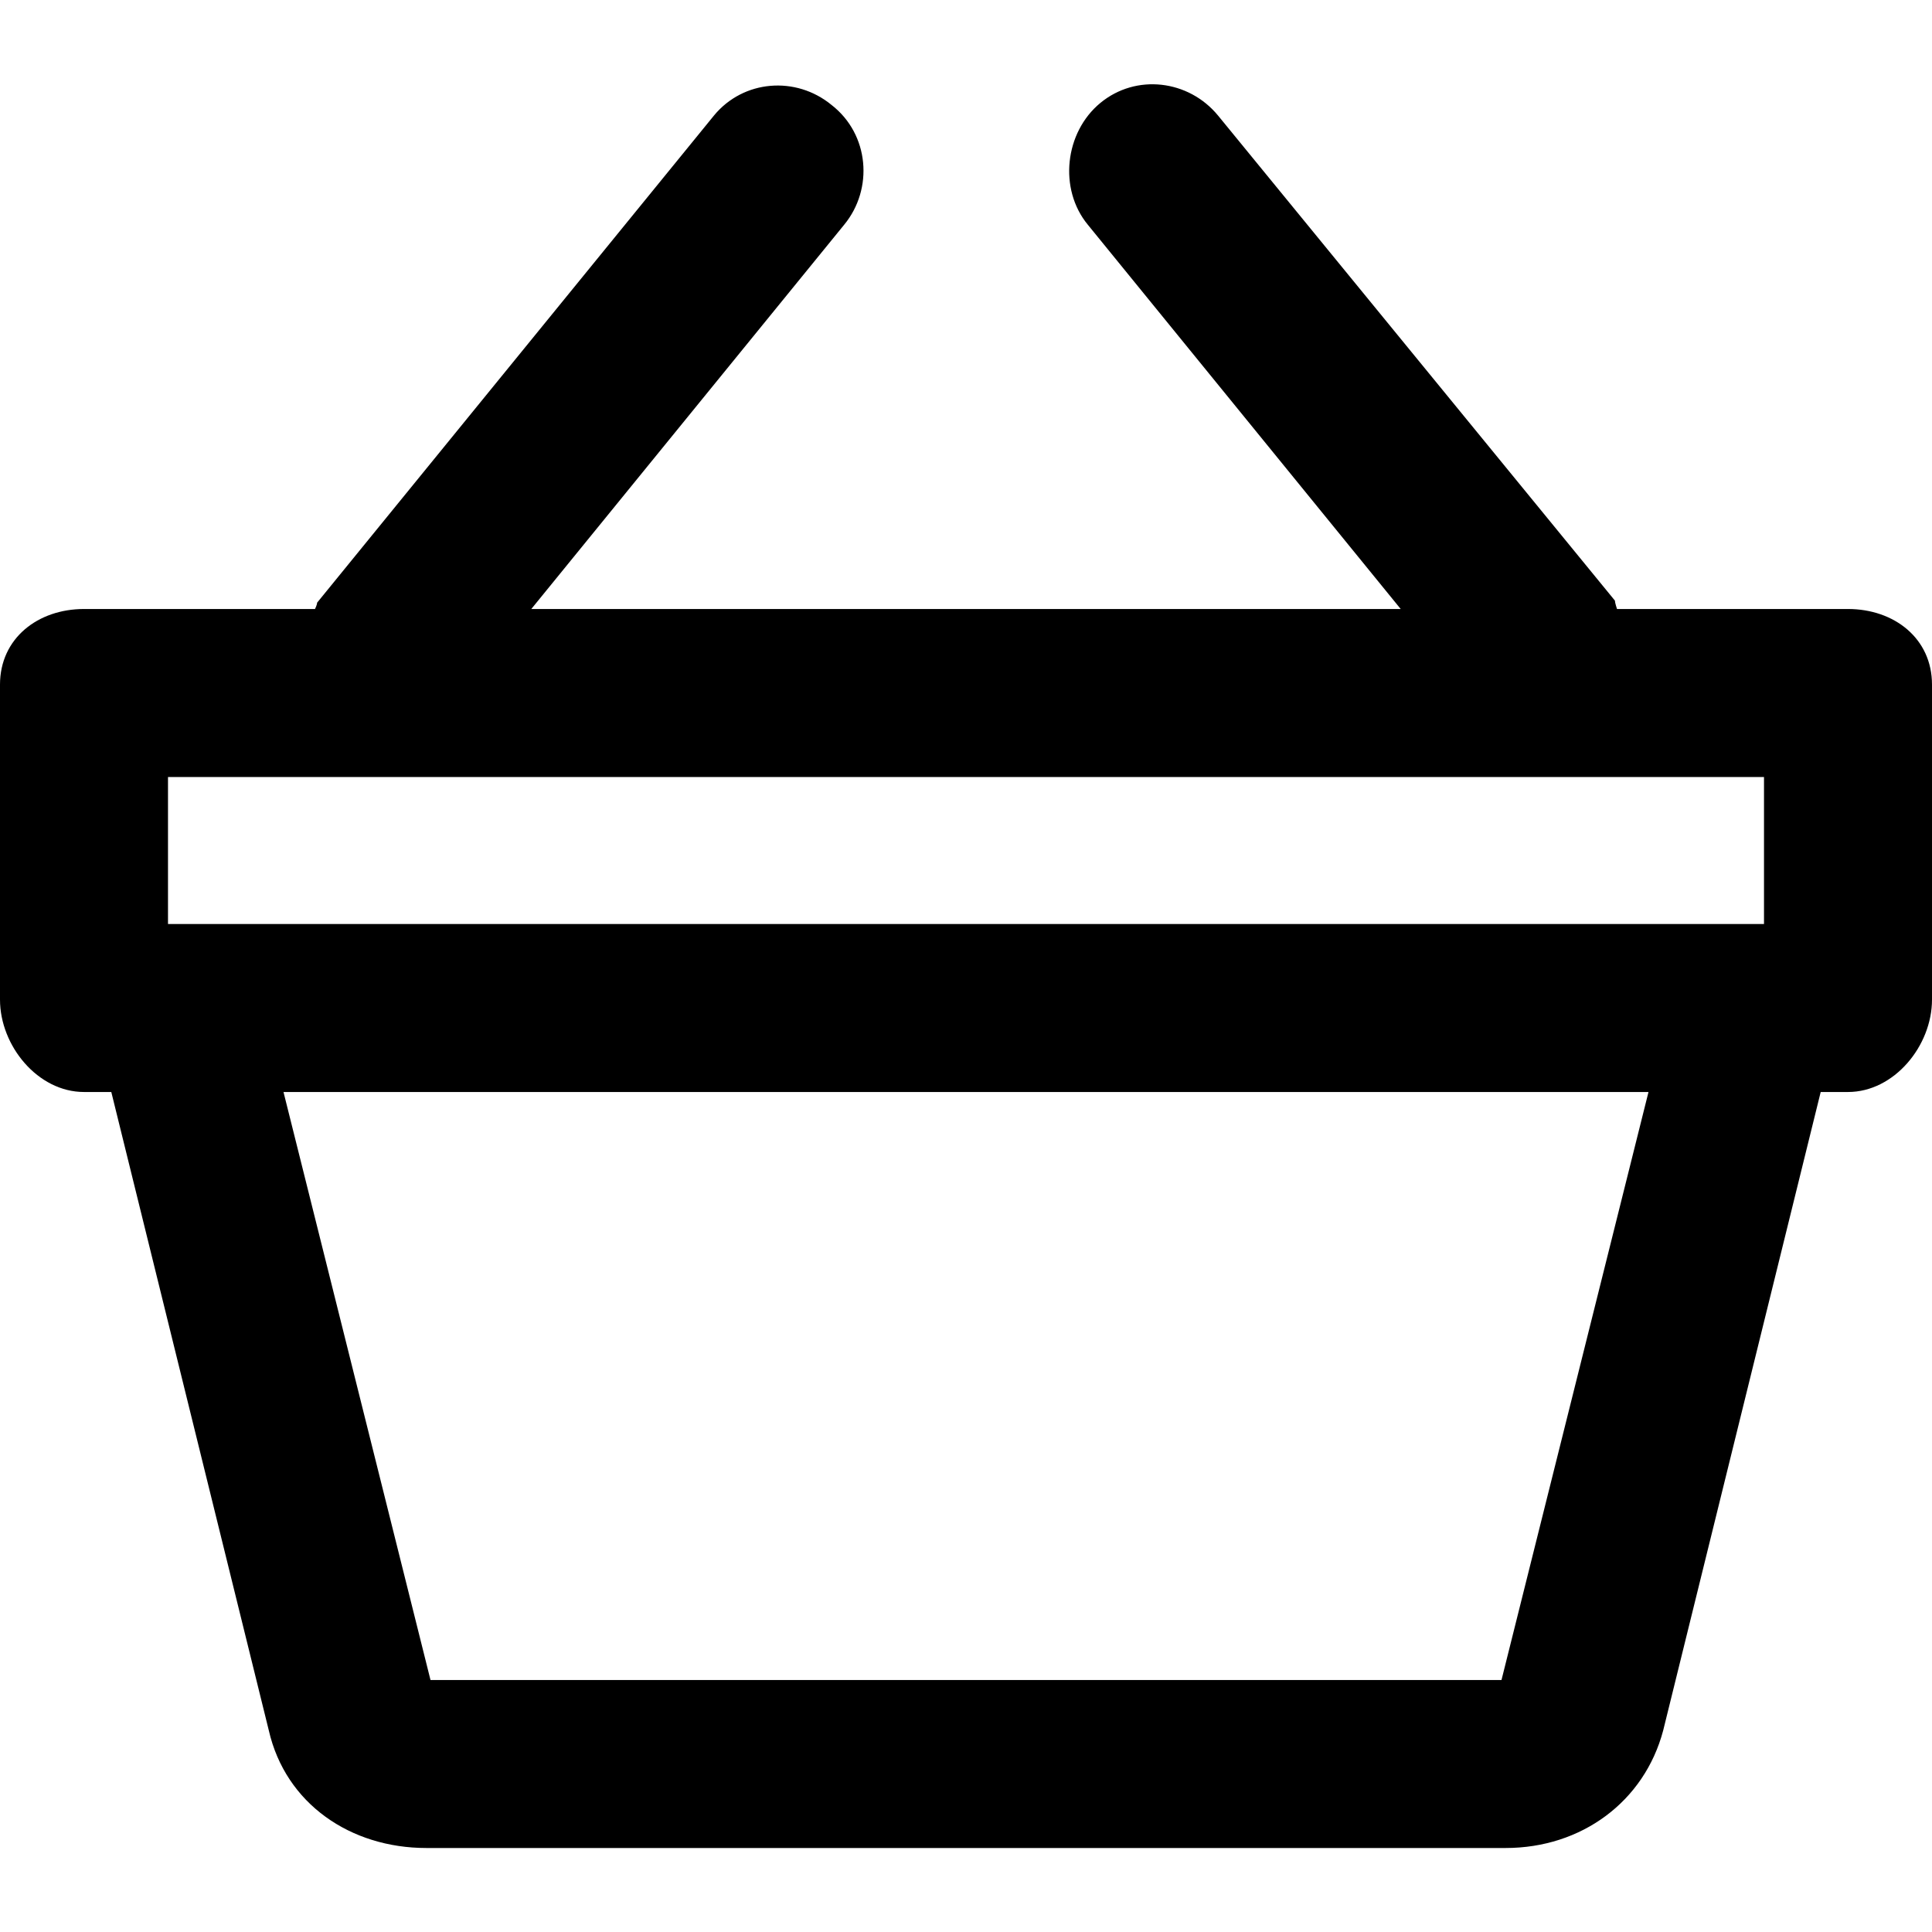 <?xml version="1.0" encoding="utf-8"?>
<svg fill="#000000" version="1.1" id="Layer_1" xmlns="http://www.w3.org/2000/svg" xmlns:xlink="http://www.w3.org/1999/xlink" 
	 width="800px" height="800px" viewBox="0 0 92 92" enable-background="new 0 0 92 92" xml:space="preserve">
<path id="XMLID_1989_" d="M88,29H77c0,0-0.1-0.3-0.1-0.4L58,5.5c-1.4-1.7-3.9-2-5.6-0.6s-2,4.1-0.6,5.8L66.7,29H25.3l14.9-18.3
	C41.6,9,41.4,6.4,39.6,5c-1.7-1.4-4.2-1.2-5.6,0.5L15.1,28.7c0,0.1-0.1,0.3-0.1,0.3H4c-2.2,0-4,1.4-4,3.6v15C0,49.8,1.8,52,4,52h1.3
	l7.5,30.4c0.8,3.5,3.9,5.6,7.5,5.6h51.4c3.6,0,6.6-2.2,7.5-5.6L86.7,52H88c2.2,0,4-2.2,4-4.4v-15C92,30.4,90.2,29,88,29z M8,37h76v7
	h-0.4H8.4H8V37z M71.5,80h-51l-7-28h65L71.5,80z"/>
</svg>